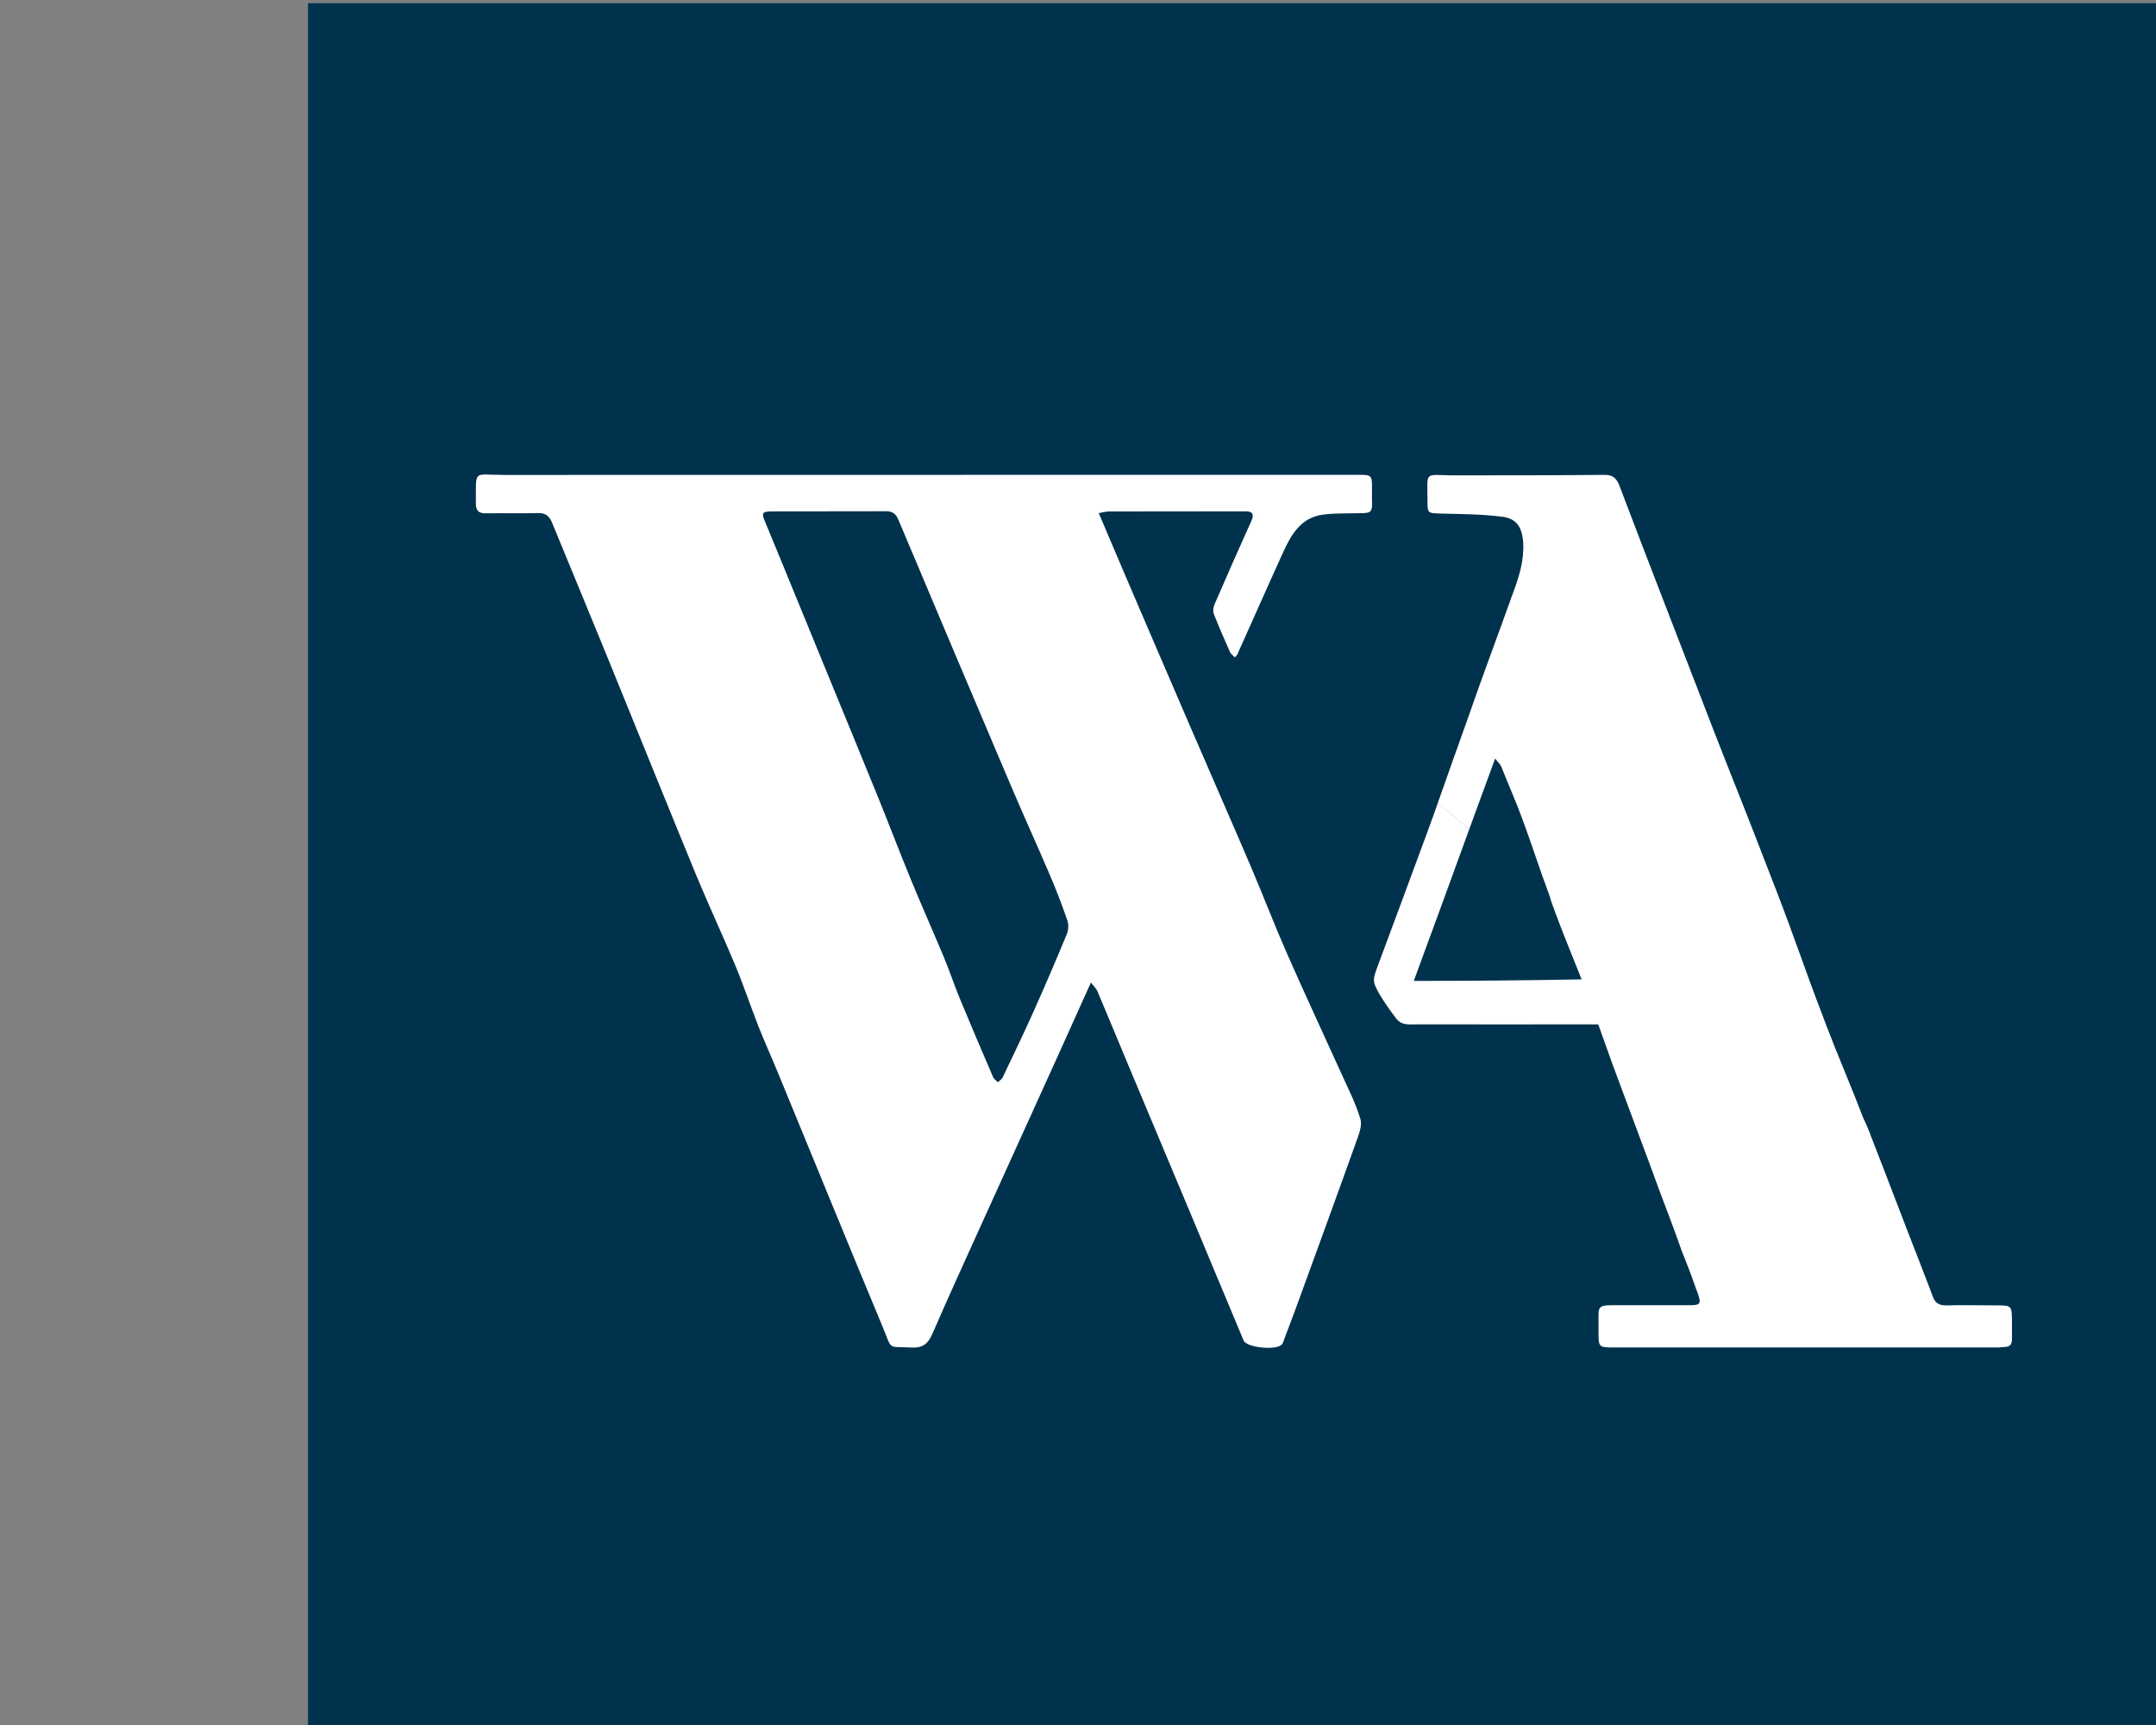 <?xml version="1.0" encoding="UTF-8"?><svg id="uuid-3e2672a3-140a-4d1c-826a-d9e769a60b3a" xmlns="http://www.w3.org/2000/svg" width="35" height="28" viewBox="0 0 35 28"><rect x="0" y="0" width="35" height="28" fill="#808080" stroke="none"/><rect width="35" height="28" fill="none" stroke-width="0"/><rect x="5" y=".052" width="30.139" height="27.948" fill="#00324d" stroke-width="0"/><path d="M17.709,15.949c-.191.425-.363.809-.537,1.192-.425.938-.852,1.876-1.277,2.814-.254.562-.511,1.123-.756,1.689-.069.159-.149.238-.338.229-.409-.021-.31.051-.472-.335-.287-.687-.57-1.376-.853-2.064-.283-.688-.565-1.378-.849-2.066-.103-.25-.215-.496-.314-.747-.13-.331-.242-.669-.379-.997-.206-.494-.434-.979-.638-1.473-.487-1.183-.965-2.37-1.448-3.555-.293-.718-.591-1.433-.885-2.15-.043-.106-.105-.161-.23-.158-.281.008-.562-.001-.844.004-.118.002-.165-.043-.164-.162.005-.561-.054-.461.446-.461,4.622-.002,9.244-.002,13.866-.002.234,0,.239.002.235.241-.007.42.076.378-.382.384-.138.002-.276.003-.412.021-.358.048-.515.321-.647.61-.252.552-.496,1.107-.745,1.661-.006.013-.019.022-.039.046-.029-.03-.064-.053-.079-.086-.091-.205-.182-.41-.263-.619-.018-.046-.007-.113.014-.161.194-.449.392-.897.593-1.343.049-.11.032-.162-.099-.161-.736.002-1.472.001-2.209.002-.048 0-.097.015-.167.027.147.346.285.673.425.999.342.796.683,1.593,1.027,2.389.337.782.68,1.561,1.015,2.344.2.468.381.944.586,1.41.289.657.593,1.308.889,1.962.109.242.232.48.306.733.032.11-.029.256-.072.377-.314.879-.635,1.755-.954,2.632-.07.192-.143.382-.215.573-.009.024-.015.05-.03.07-.078.106-.574.061-.625-.059-.275-.653-.546-1.308-.82-1.962-.343-.818-.687-1.636-1.03-2.455-.175-.418-.348-.838-.525-1.256-.018-.042-.056-.075-.106-.139ZM13.46,8.301v-.001c-.312,0-.623-.001-.935.001-.15.001-.165.027-.108.161.071.169.14.339.21.508.257.627.514,1.254.771,1.881.286.698.574,1.395.858,2.094.18.443.349.89.531,1.332.174.423.361.842.537,1.264.093.225.17.456.263.681.175.423.355.844.536,1.264.014.032.051.054.077.081.027-.027.063-.049.078-.081.169-.353.339-.706.499-1.063.187-.418.367-.839.542-1.262.027-.065.031-.155.008-.221-.084-.245-.177-.488-.279-.726-.203-.477-.419-.948-.622-1.425-.616-1.449-1.23-2.899-1.841-4.351-.043-.102-.1-.141-.206-.14-.306.003-.613.001-.92.001Z" fill="#fff" stroke-width="0"/><path d="M25.947,16.627c-.38,0-2.67.003-2.943-0-.108-.001-.244.026-.335-.091-.204-.263-.363-.524-.363-.606-.008-.066.018-.136.05-.223.098-.271.876-2.347.984-2.67.099.074.198.157.297.24.074.058.141.116.215.182-.298.818-.595,1.637-.901,2.463.909,0,1.818-.008,2.728-.025.217-.149.306.112.339.211.05.132.175.341-.069.52Z" fill="#fff" stroke-width="0"/><path d="M32.662,21.393v.339c0,.091-.033.132-.124.132-.033,0-.066.008-.091.008h-6.249c-.248,0-.248-.008-.248-.256.008-.397-.058-.43.24-.43h1.24c.174,0,.19-.025.132-.19-.008-.025-.017-.041-.025-.066-.074-.215-.157-.43-.24-.636-.107-.306-.223-.612-.339-.917-.256-.703-.521-1.397-.777-2.091-.083-.232-.165-.463-.248-.694-.041-.132-.091-.273-.141-.405-.033-.099-.074-.19-.116-.289-.141-.355-.289-.711-.421-1.066-.033-.099-.074-.19-.099-.289-.149-.397-.281-.81-.43-1.215-.107-.298-.24-.595-.355-.884-.017-.041-.058-.074-.099-.132-.141.38-.281.769-.421,1.149-.074-.066-.141-.124-.215-.182-.099-.083-.198-.165-.297-.24.165-.471.331-.934.496-1.397.223-.645.463-1.281.694-1.926.008-.033.025-.058.033-.091.099-.265.182-.529.165-.818-.017-.248-.107-.397-.355-.421-.331-.041-.653-.041-.984-.05-.215-.008-.215,0-.215-.223,0-.463-.058-.405.389-.397.835,0,1.661,0,2.488-.008.116,0,.182.041.232.157.504,1.331,1.025,2.662,1.537,3.992.099.248.19.488.289.736.248.62.488,1.24.727,1.86.265.678.496,1.372.76,2.05.008.033.025.058.033.091.198.521.421,1.033.62,1.554.033.066.066.141.091.207.017.033.025.074.041.107.256.653.504,1.314.76,1.967.074.198.157.397.231.603.041.116.099.157.223.157.281-.008.562,0,.843,0,.207,0,.223.017.223.207Z" fill="#fff" stroke-width="0"/></svg>